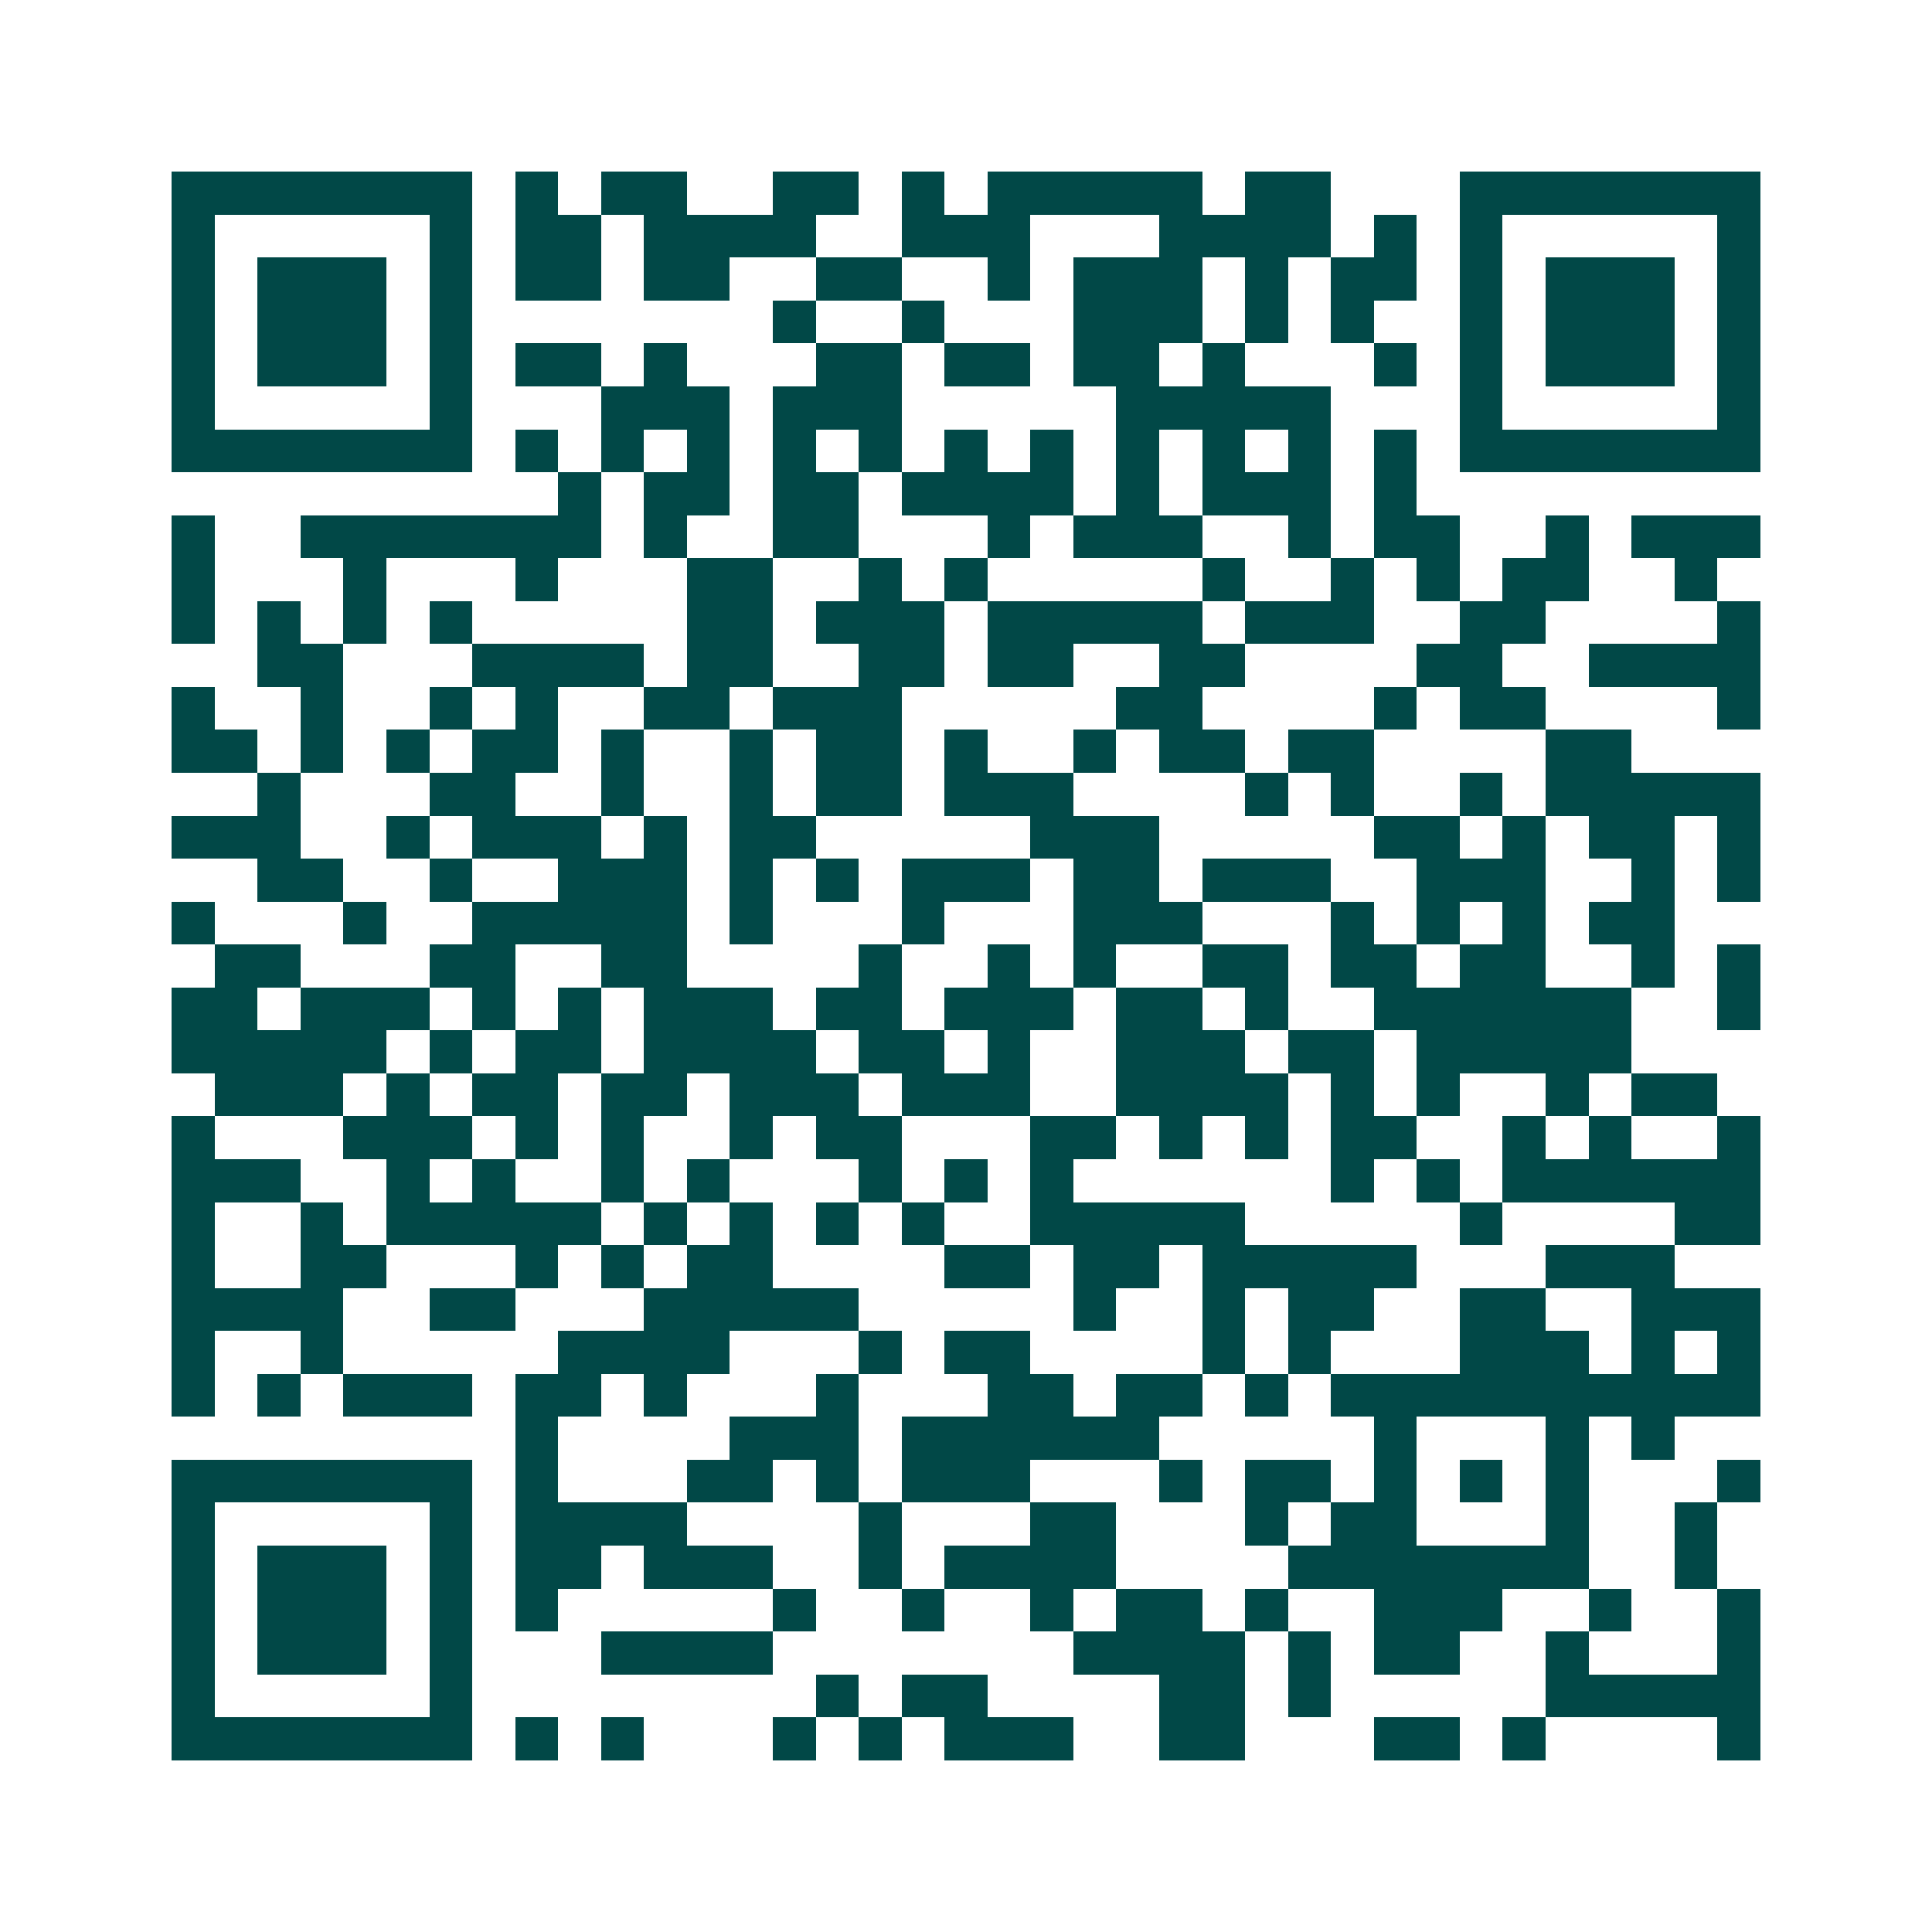 <svg xmlns="http://www.w3.org/2000/svg" width="200" height="200" viewBox="0 0 45 45" shape-rendering="crispEdges"><path fill="#ffffff" d="M0 0h45v45H0z"/><path stroke="#014847" d="M4 4.5h7m1 0h1m1 0h2m2 0h2m1 0h1m1 0h5m1 0h2m3 0h7M4 5.5h1m5 0h1m1 0h2m1 0h4m2 0h3m3 0h4m1 0h1m1 0h1m5 0h1M4 6.5h1m1 0h3m1 0h1m1 0h2m1 0h2m2 0h2m2 0h1m1 0h3m1 0h1m1 0h2m1 0h1m1 0h3m1 0h1M4 7.5h1m1 0h3m1 0h1m7 0h1m2 0h1m3 0h3m1 0h1m1 0h1m2 0h1m1 0h3m1 0h1M4 8.5h1m1 0h3m1 0h1m1 0h2m1 0h1m3 0h2m1 0h2m1 0h2m1 0h1m3 0h1m1 0h1m1 0h3m1 0h1M4 9.5h1m5 0h1m3 0h3m1 0h3m5 0h5m3 0h1m5 0h1M4 10.5h7m1 0h1m1 0h1m1 0h1m1 0h1m1 0h1m1 0h1m1 0h1m1 0h1m1 0h1m1 0h1m1 0h1m1 0h7M13 11.5h1m1 0h2m1 0h2m1 0h4m1 0h1m1 0h3m1 0h1M4 12.5h1m2 0h7m1 0h1m2 0h2m3 0h1m1 0h3m2 0h1m1 0h2m2 0h1m1 0h3M4 13.5h1m3 0h1m3 0h1m3 0h2m2 0h1m1 0h1m5 0h1m2 0h1m1 0h1m1 0h2m2 0h1M4 14.5h1m1 0h1m1 0h1m1 0h1m5 0h2m1 0h3m1 0h5m1 0h3m2 0h2m4 0h1M6 15.5h2m3 0h4m1 0h2m2 0h2m1 0h2m2 0h2m4 0h2m2 0h4M4 16.5h1m2 0h1m2 0h1m1 0h1m2 0h2m1 0h3m5 0h2m4 0h1m1 0h2m4 0h1M4 17.5h2m1 0h1m1 0h1m1 0h2m1 0h1m2 0h1m1 0h2m1 0h1m2 0h1m1 0h2m1 0h2m4 0h2M6 18.5h1m3 0h2m2 0h1m2 0h1m1 0h2m1 0h3m4 0h1m1 0h1m2 0h1m1 0h5M4 19.5h3m2 0h1m1 0h3m1 0h1m1 0h2m5 0h3m5 0h2m1 0h1m1 0h2m1 0h1M6 20.5h2m2 0h1m2 0h3m1 0h1m1 0h1m1 0h3m1 0h2m1 0h3m2 0h3m2 0h1m1 0h1M4 21.5h1m3 0h1m2 0h5m1 0h1m3 0h1m3 0h3m3 0h1m1 0h1m1 0h1m1 0h2M5 22.5h2m3 0h2m2 0h2m4 0h1m2 0h1m1 0h1m2 0h2m1 0h2m1 0h2m2 0h1m1 0h1M4 23.5h2m1 0h3m1 0h1m1 0h1m1 0h3m1 0h2m1 0h3m1 0h2m1 0h1m2 0h6m2 0h1M4 24.5h5m1 0h1m1 0h2m1 0h4m1 0h2m1 0h1m2 0h3m1 0h2m1 0h5M5 25.5h3m1 0h1m1 0h2m1 0h2m1 0h3m1 0h3m2 0h4m1 0h1m1 0h1m2 0h1m1 0h2M4 26.5h1m3 0h3m1 0h1m1 0h1m2 0h1m1 0h2m3 0h2m1 0h1m1 0h1m1 0h2m2 0h1m1 0h1m2 0h1M4 27.5h3m2 0h1m1 0h1m2 0h1m1 0h1m3 0h1m1 0h1m1 0h1m6 0h1m1 0h1m1 0h6M4 28.5h1m2 0h1m1 0h5m1 0h1m1 0h1m1 0h1m1 0h1m2 0h5m5 0h1m4 0h2M4 29.5h1m2 0h2m3 0h1m1 0h1m1 0h2m4 0h2m1 0h2m1 0h5m3 0h3M4 30.5h4m2 0h2m3 0h5m5 0h1m2 0h1m1 0h2m2 0h2m2 0h3M4 31.5h1m2 0h1m5 0h4m3 0h1m1 0h2m4 0h1m1 0h1m3 0h3m1 0h1m1 0h1M4 32.5h1m1 0h1m1 0h3m1 0h2m1 0h1m3 0h1m3 0h2m1 0h2m1 0h1m1 0h10M12 33.5h1m4 0h3m1 0h6m5 0h1m3 0h1m1 0h1M4 34.5h7m1 0h1m3 0h2m1 0h1m1 0h3m3 0h1m1 0h2m1 0h1m1 0h1m1 0h1m3 0h1M4 35.5h1m5 0h1m1 0h4m4 0h1m3 0h2m3 0h1m1 0h2m3 0h1m2 0h1M4 36.5h1m1 0h3m1 0h1m1 0h2m1 0h3m2 0h1m1 0h4m4 0h7m2 0h1M4 37.5h1m1 0h3m1 0h1m1 0h1m5 0h1m2 0h1m2 0h1m1 0h2m1 0h1m2 0h3m2 0h1m2 0h1M4 38.5h1m1 0h3m1 0h1m3 0h4m7 0h4m1 0h1m1 0h2m2 0h1m3 0h1M4 39.5h1m5 0h1m8 0h1m1 0h2m4 0h2m1 0h1m5 0h5M4 40.5h7m1 0h1m1 0h1m3 0h1m1 0h1m1 0h3m2 0h2m3 0h2m1 0h1m4 0h1"/></svg>
